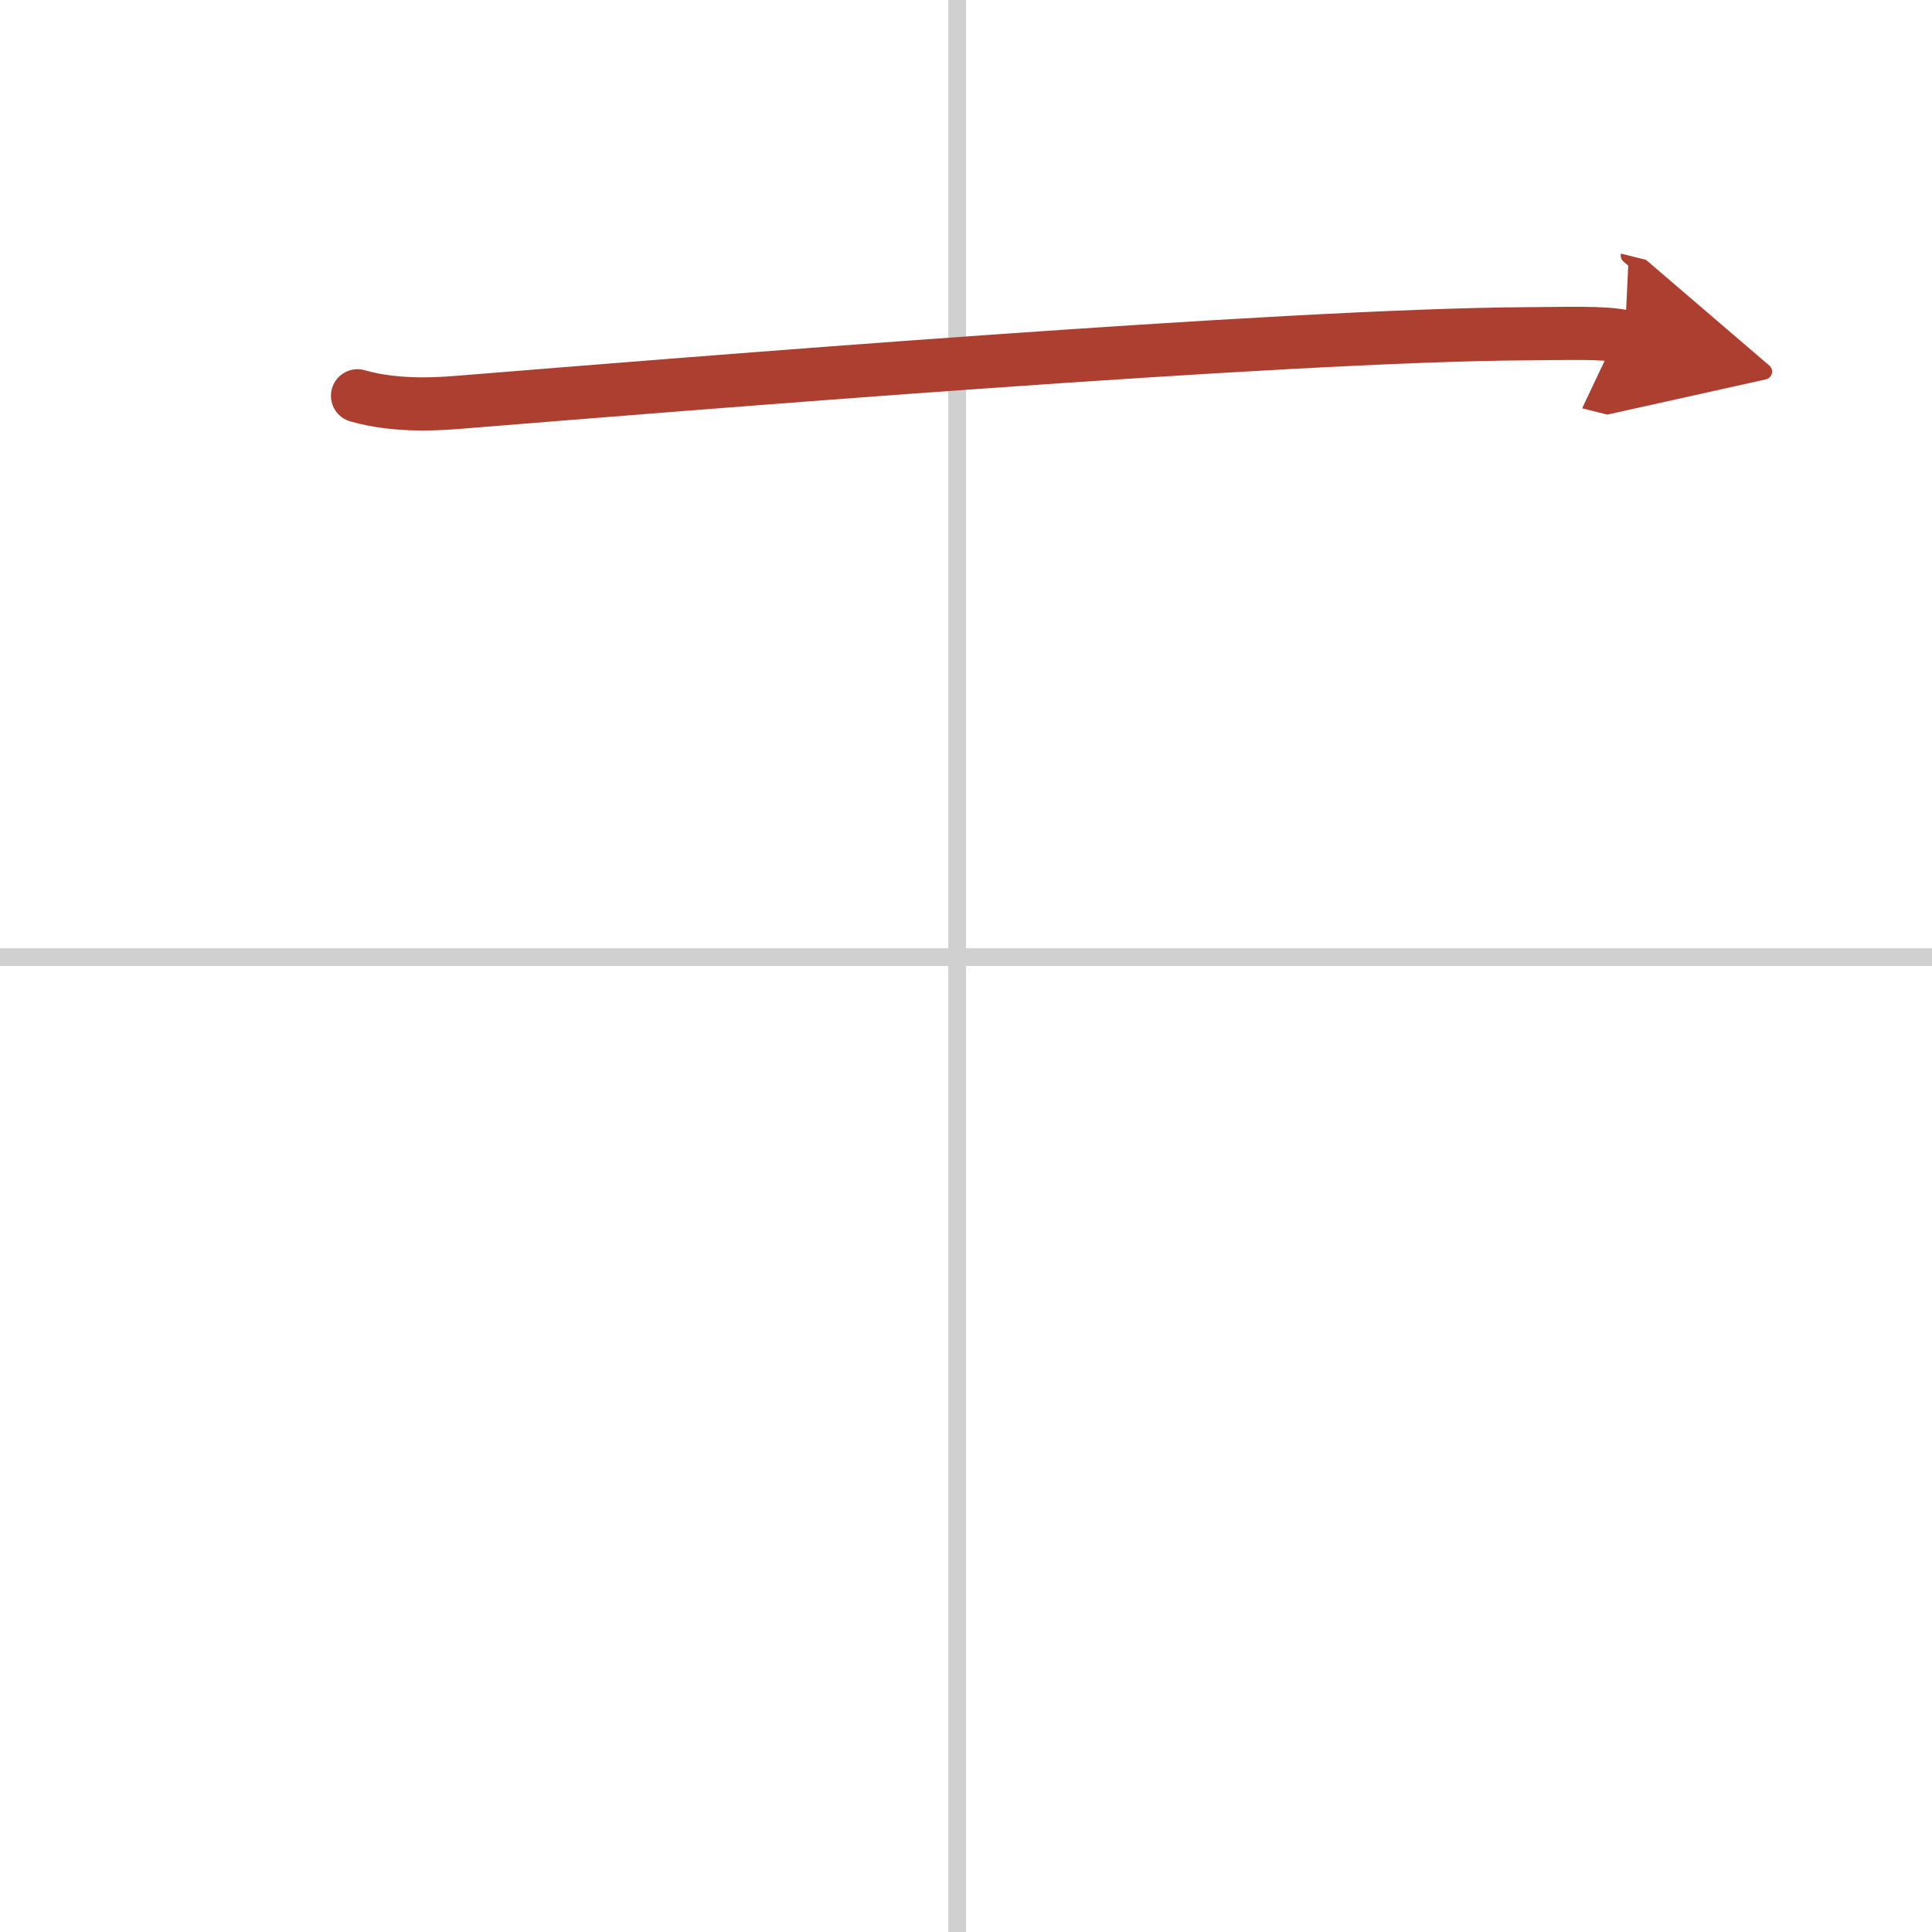 <svg width="400" height="400" viewBox="0 0 109 109" xmlns="http://www.w3.org/2000/svg"><defs><marker id="a" markerWidth="4" orient="auto" refX="1" refY="5" viewBox="0 0 10 10"><polyline points="0 0 10 5 0 10 1 5" fill="#ad3f31" stroke="#ad3f31"/></marker></defs><g fill="none" stroke-linecap="round" stroke-linejoin="round" stroke-width="3"><rect width="100%" height="100%" fill="#fff" stroke="#fff"/><line x1="54" x2="54" y2="109" stroke="#d0d0d0" stroke-width="1"/><line x2="109" y1="54" y2="54" stroke="#d0d0d0" stroke-width="1"/><path d="m20.17 22.33c2.33 0.67 4.87 0.44 6.17 0.33 11.9-0.96 46.11-3.76 59.83-3.83 2.16-0.01 4.42-0.1 5.5 0.17" marker-end="url(#a)" stroke="#ad3f31"/></g></svg>
